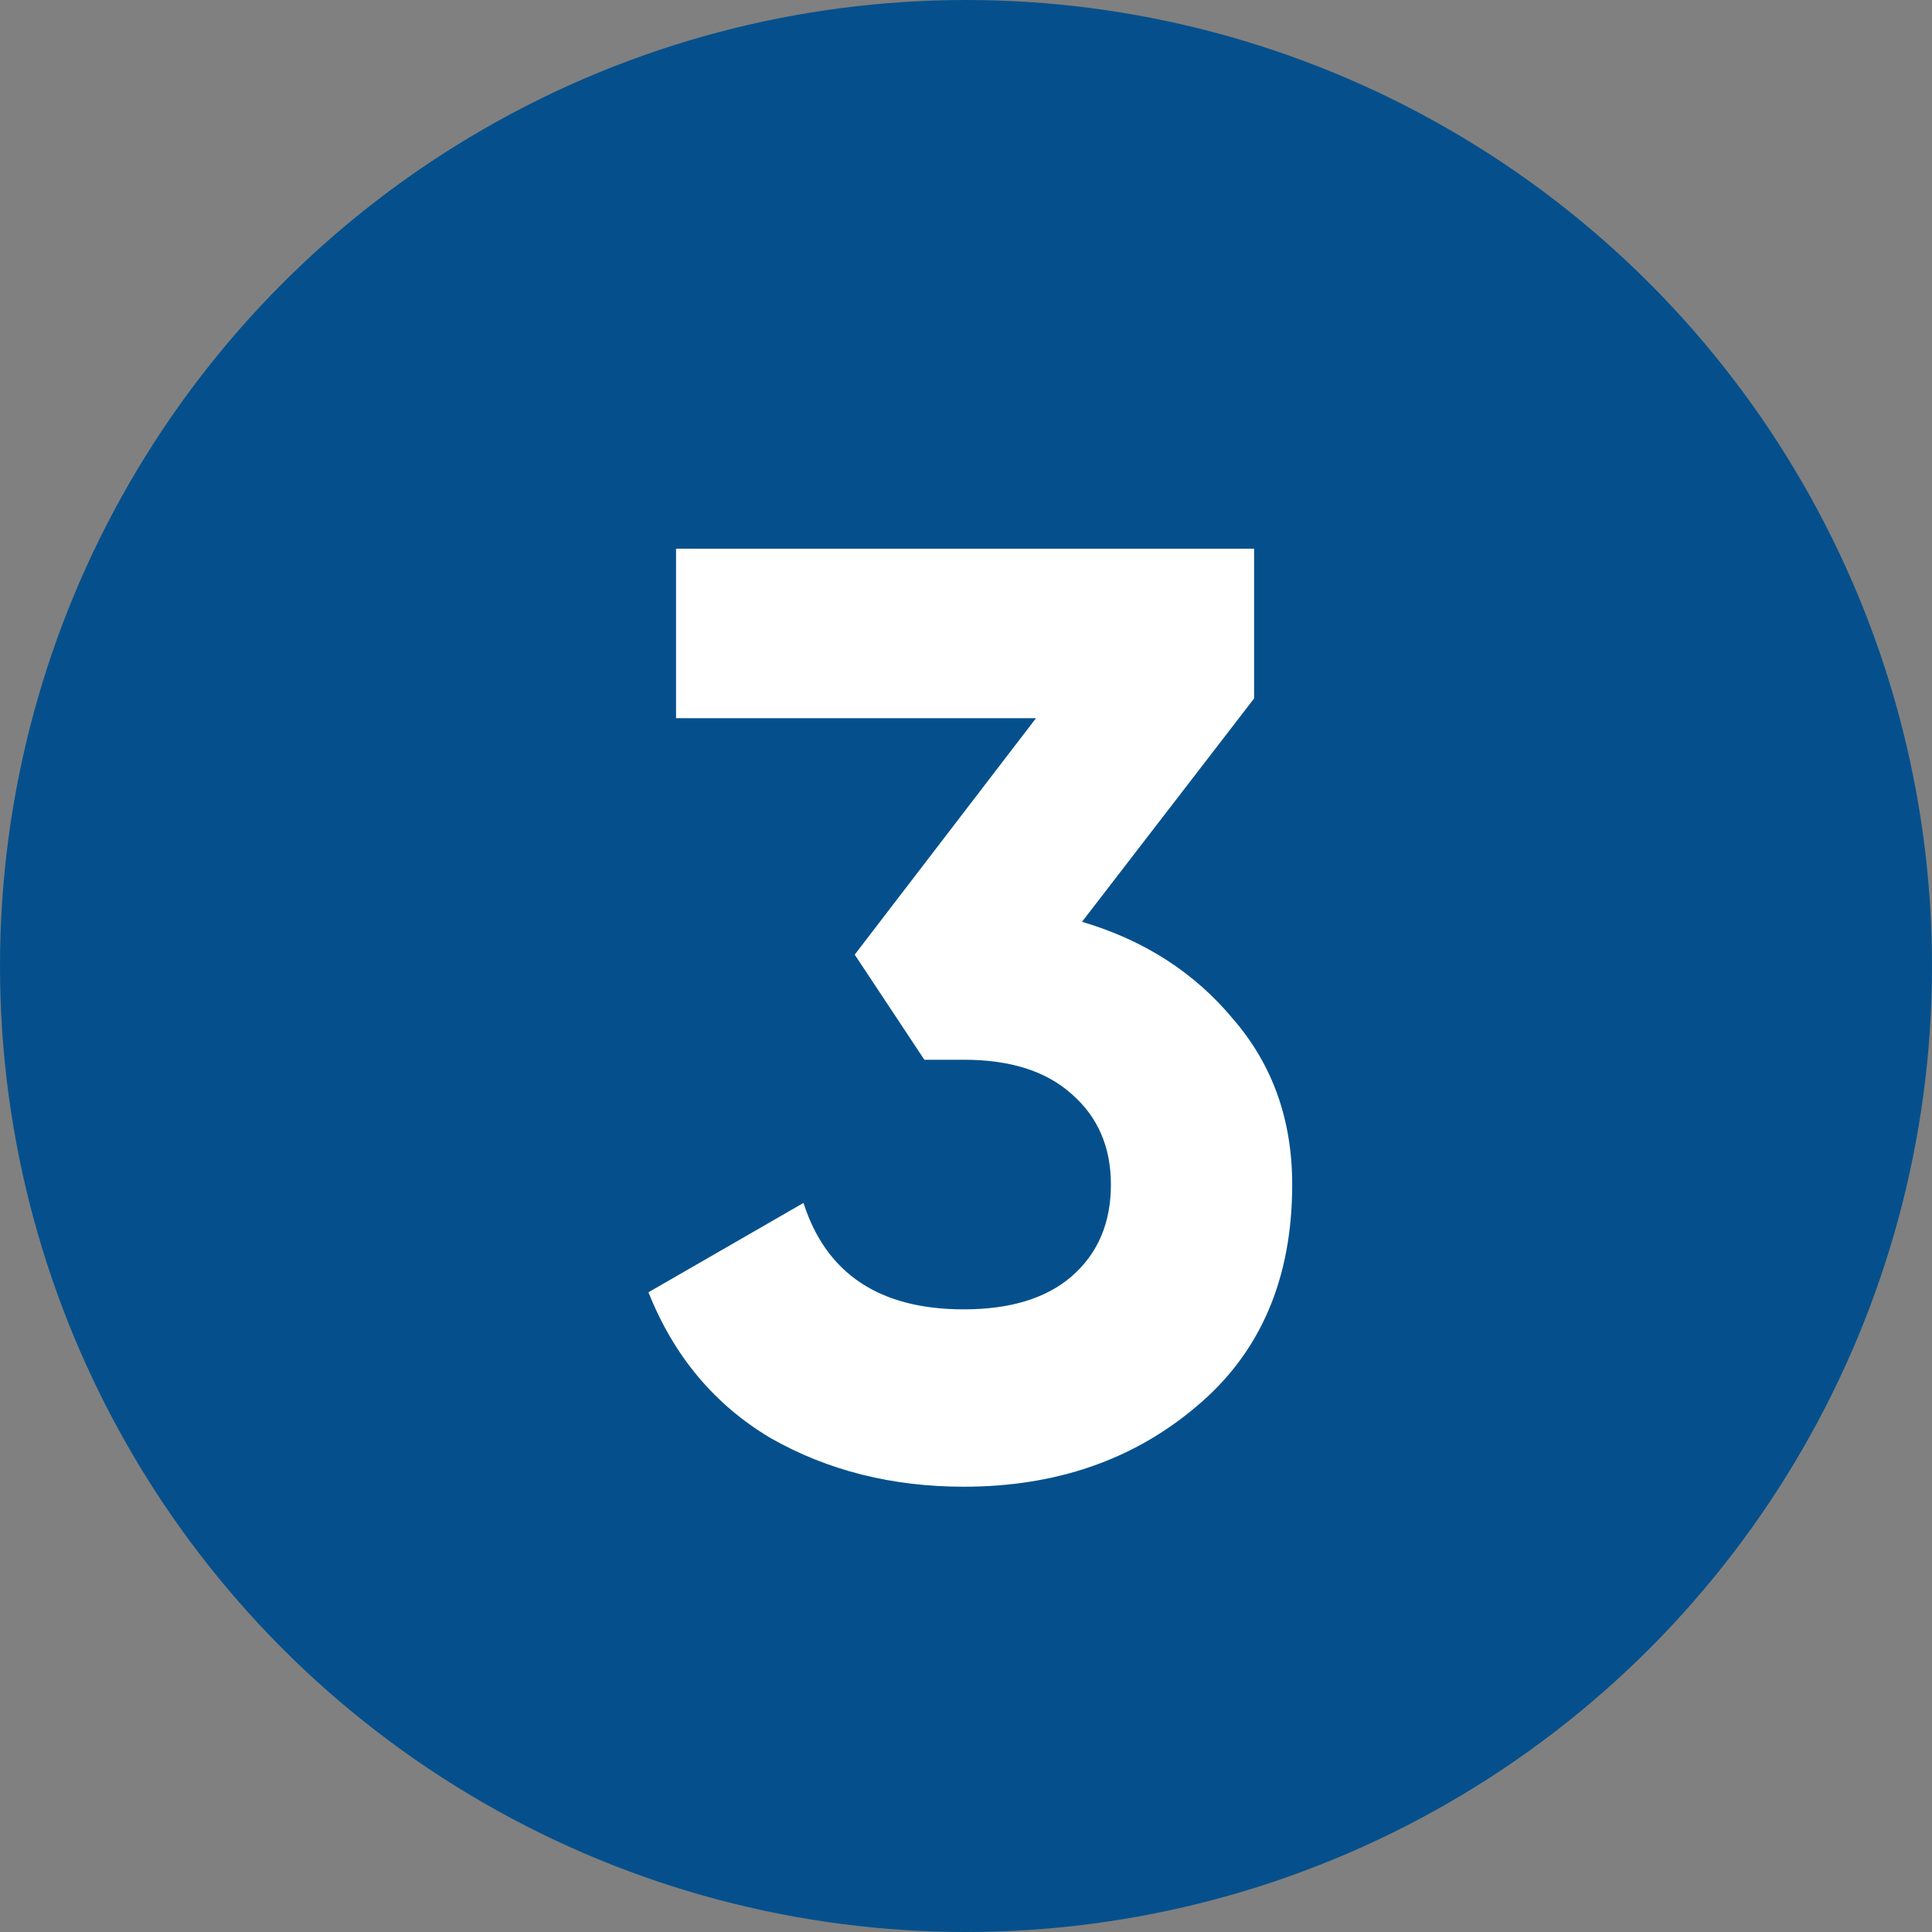 <?xml version="1.0" encoding="UTF-8"?> <svg xmlns="http://www.w3.org/2000/svg" width="25" height="25" viewBox="0 0 25 25" fill="none"><rect x="0" y="0" width="25" height="25" fill="#808080" stroke="none"/> <circle cx="12.5" cy="12.5" r="12.5" fill="#05508C"></circle> <path d="M14.001 11.928C14.806 12.166 15.457 12.585 15.956 13.186C16.466 13.775 16.721 14.489 16.721 15.328C16.721 16.552 16.307 17.51 15.48 18.201C14.664 18.892 13.661 19.238 12.471 19.238C11.542 19.238 10.709 19.028 9.972 18.609C9.247 18.178 8.72 17.549 8.391 16.722L10.397 15.566C10.692 16.484 11.383 16.943 12.471 16.943C13.072 16.943 13.536 16.801 13.865 16.518C14.205 16.223 14.375 15.827 14.375 15.328C14.375 14.841 14.205 14.45 13.865 14.155C13.536 13.86 13.072 13.713 12.471 13.713H11.961L11.06 12.353L13.406 9.293H8.748V7.1H16.228V9.038L14.001 11.928Z" fill="white"></path> </svg> 
